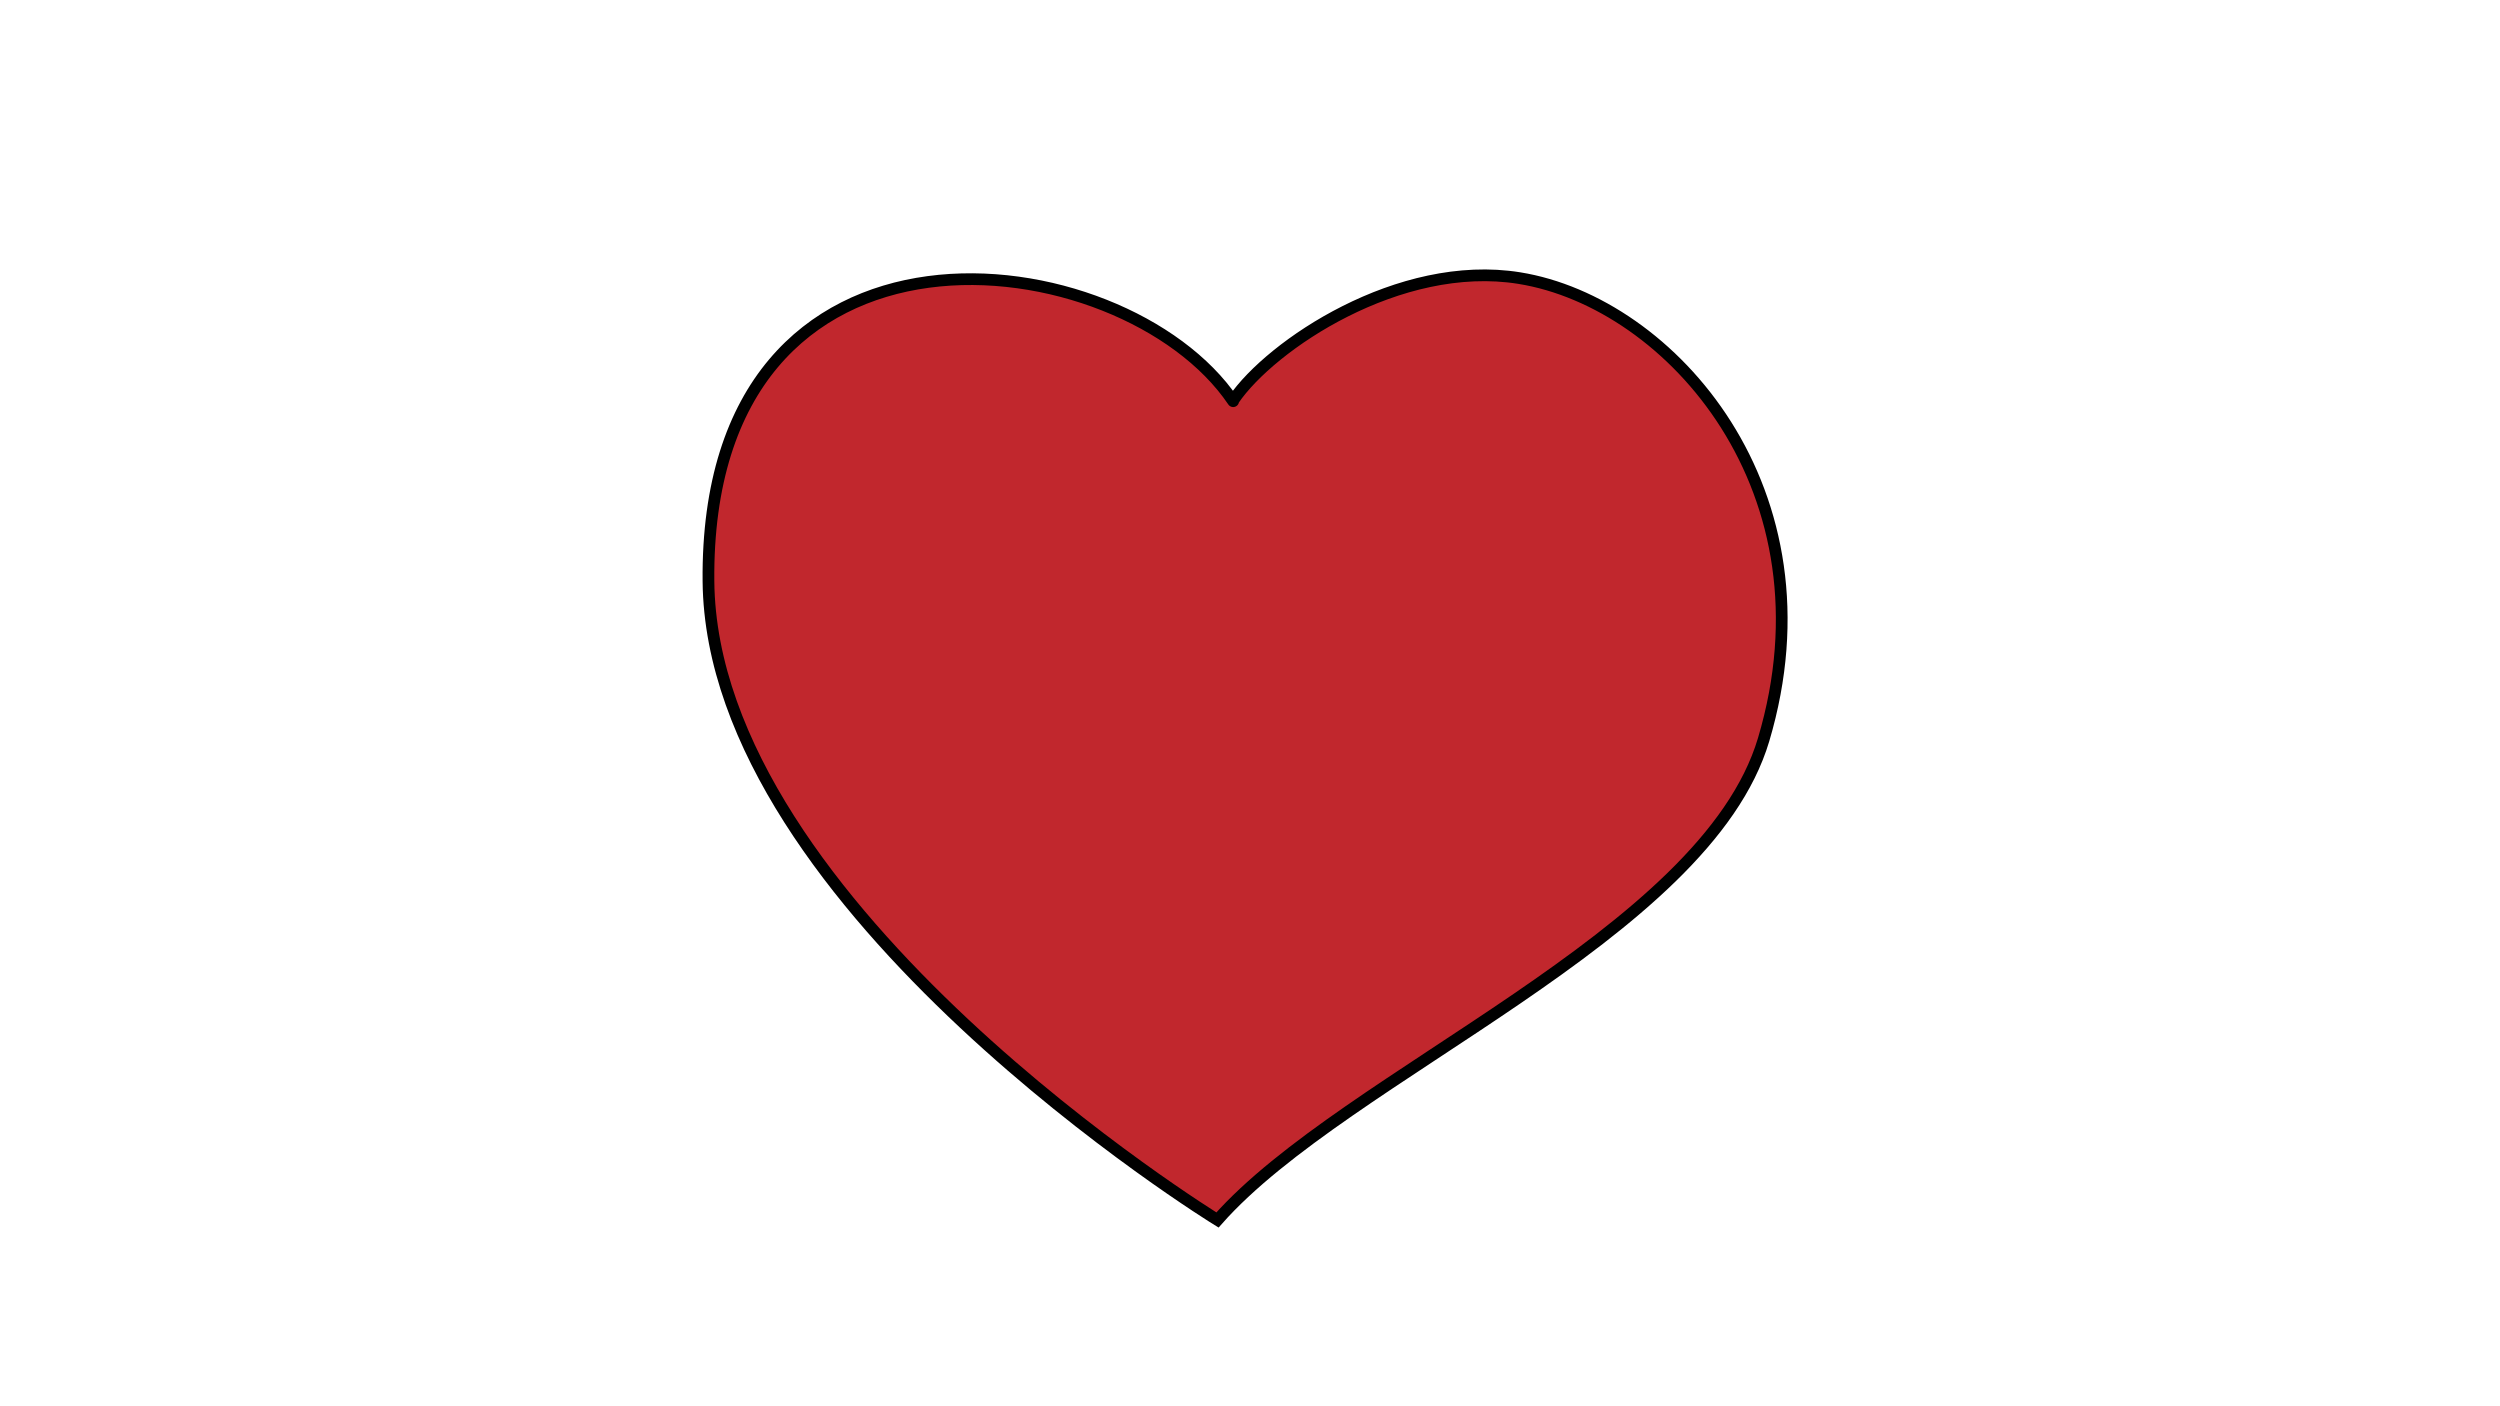 <?xml version="1.0" encoding="utf-8"?>
<!-- Generator: Adobe Illustrator 16.0.0, SVG Export Plug-In . SVG Version: 6.00 Build 0)  -->
<!DOCTYPE svg PUBLIC "-//W3C//DTD SVG 1.1//EN" "http://www.w3.org/Graphics/SVG/1.1/DTD/svg11.dtd">
<svg version="1.1" id="사과" xmlns="http://www.w3.org/2000/svg" xmlns:xlink="http://www.w3.org/1999/xlink" x="0px" y="0px"
	 width="1920px" height="1080px" viewBox="0 0 1920 1080" enable-background="new 0 0 1920 1080" xml:space="preserve">
<path fill="#C1272D" stroke="#000000" stroke-width="9" stroke-linecap="round" stroke-miterlimit="10" d="M947.444,306.997
	c28.446-41.698,127.01-108.334,219.384-93.421c116.644,18.833,244.384,163.736,187.636,354.457
	c-44.827,150.653-320.604,257.002-419.435,368.917c0,0-388.534-238.863-390.931-490.525
	c-2.894-303.822,318.695-263.134,402.978-138.3"/>
</svg>
